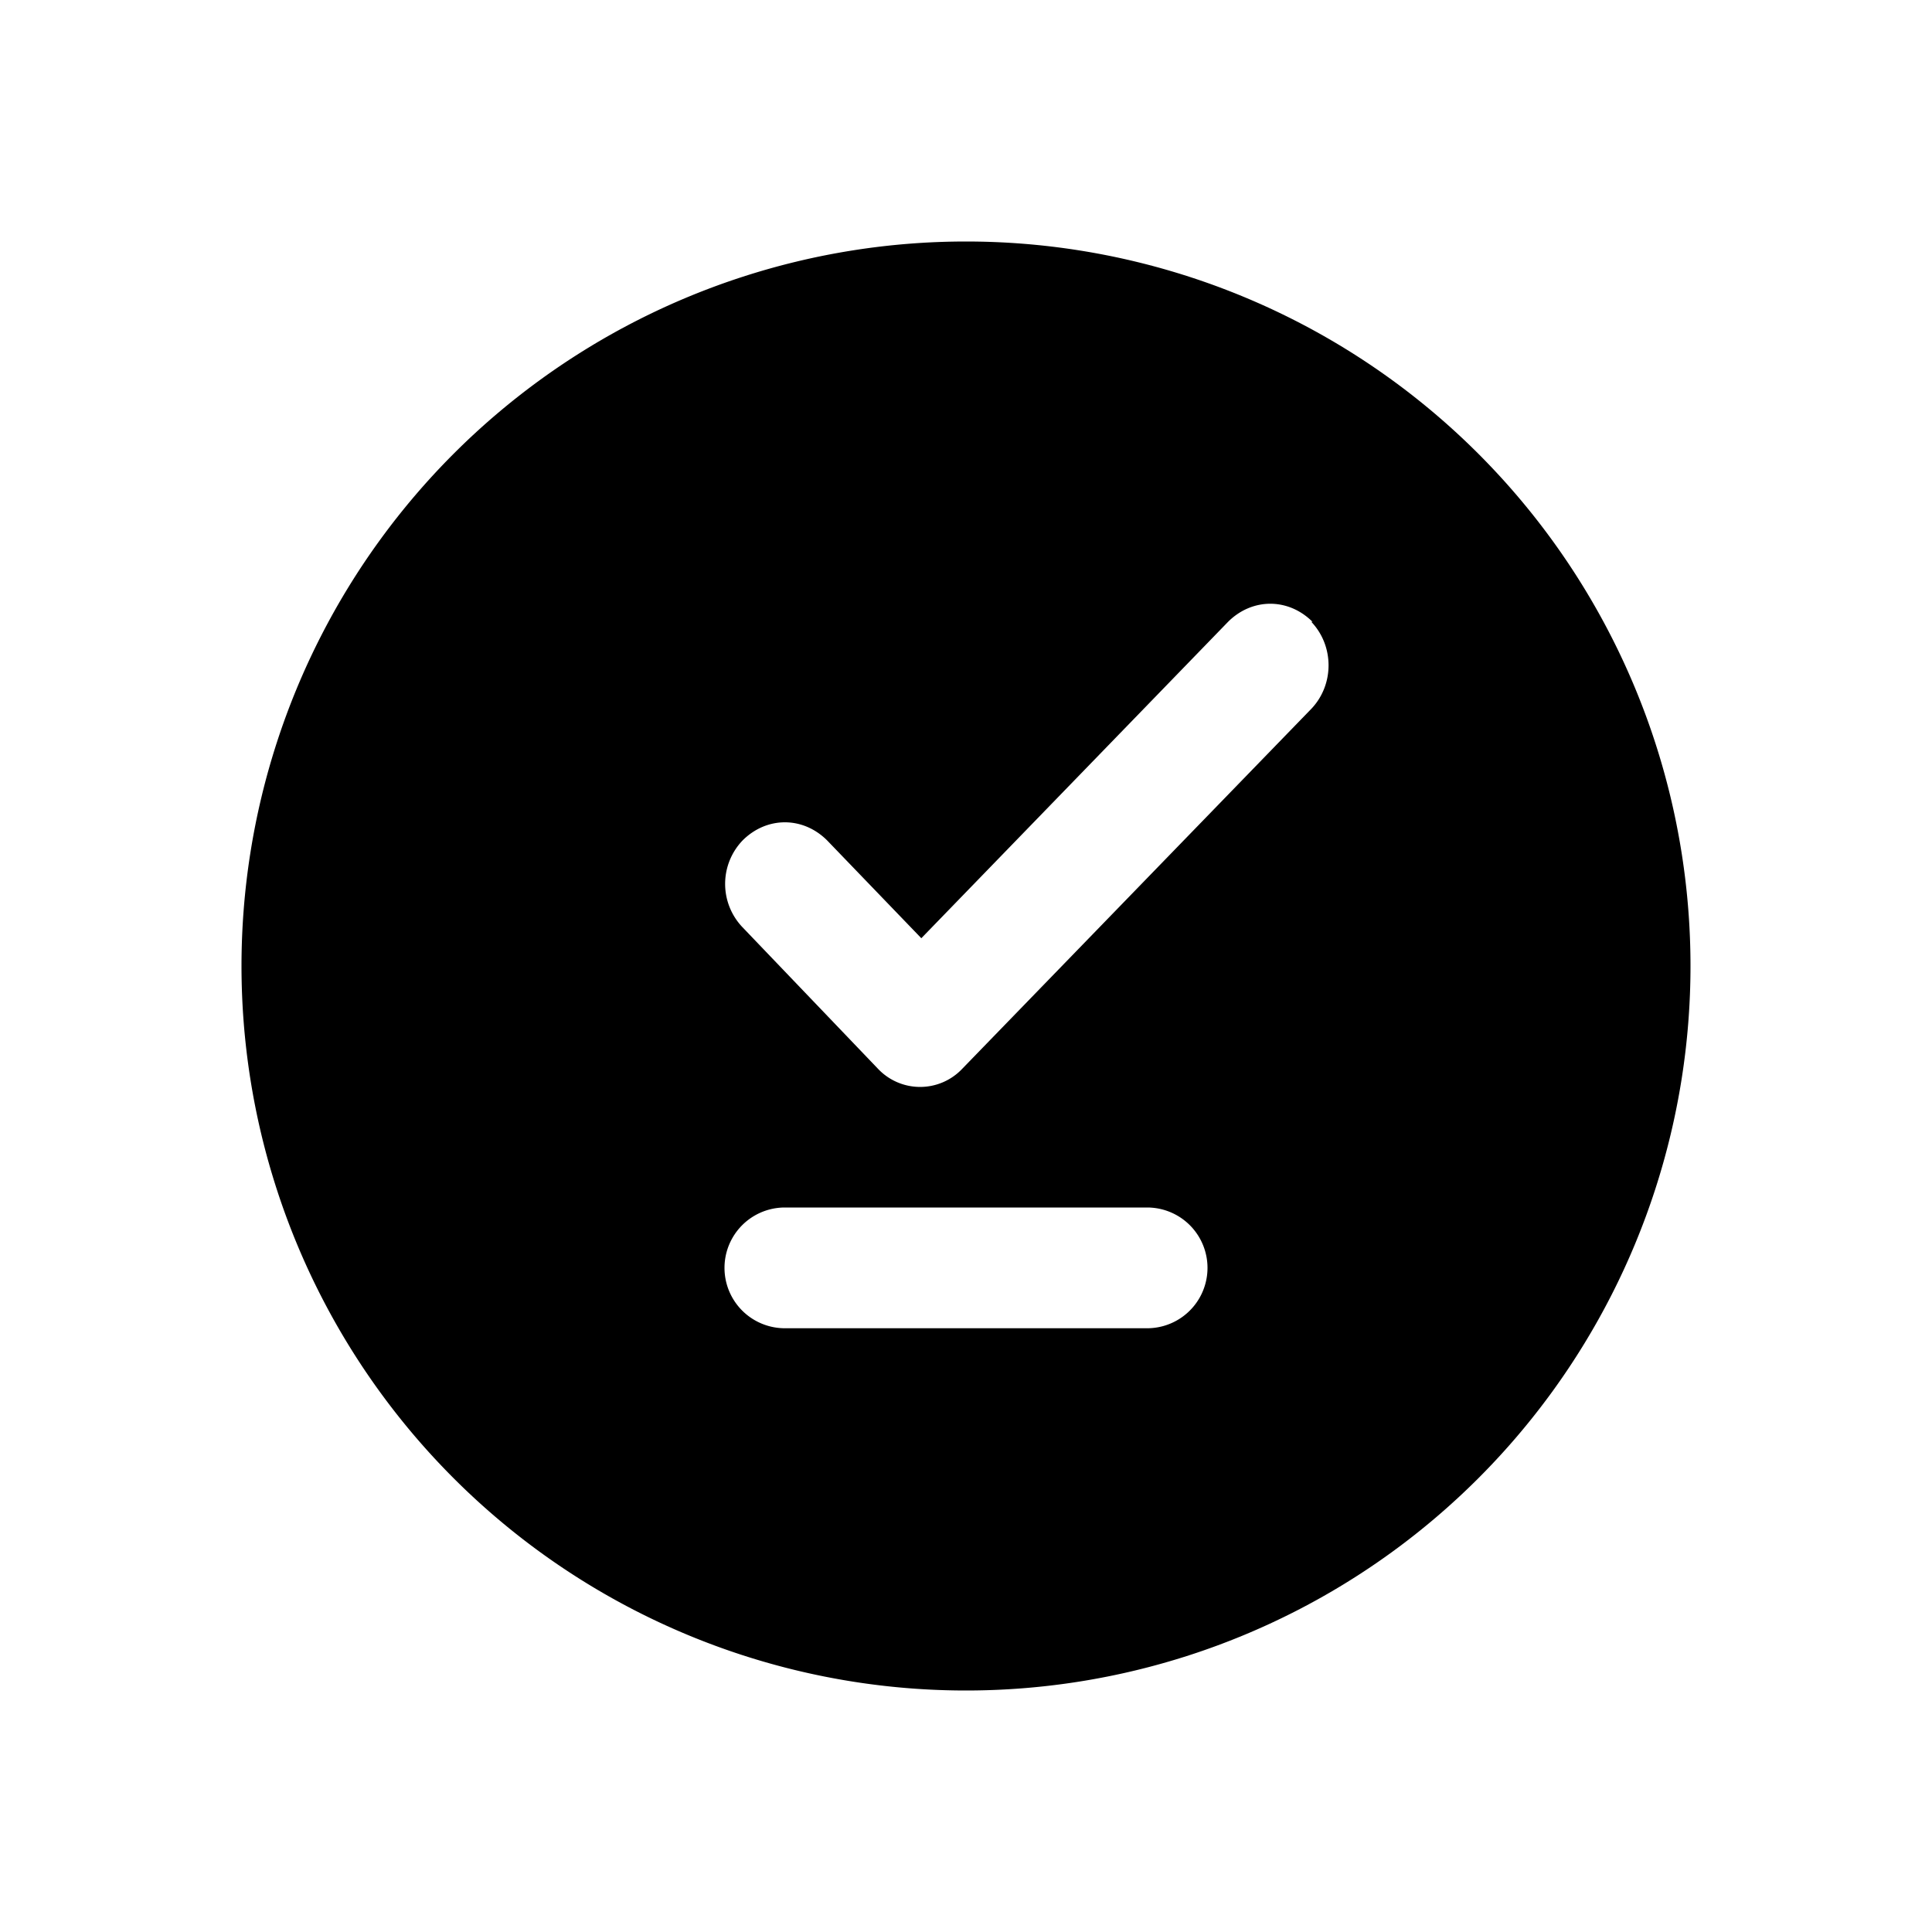 <svg width="16" height="16" viewBox="0 0 16 16" xmlns="http://www.w3.org/2000/svg"><path d="M8 14A6 6 0 1 0 8 2a6 6 0 0 0 0 12Zm2.86-8.85c.19.2.19.52 0 .72L7.97 8.85a.48.48 0 0 1-.7 0L6.15 7.68a.52.52 0 0 1 0-.72c.2-.2.5-.2.7 0l.78.81 2.54-2.62c.2-.2.5-.2.7 0ZM6.5 10h3a.5.5 0 0 1 0 1h-3a.5.5 0 0 1 0-1Z"/></svg>
